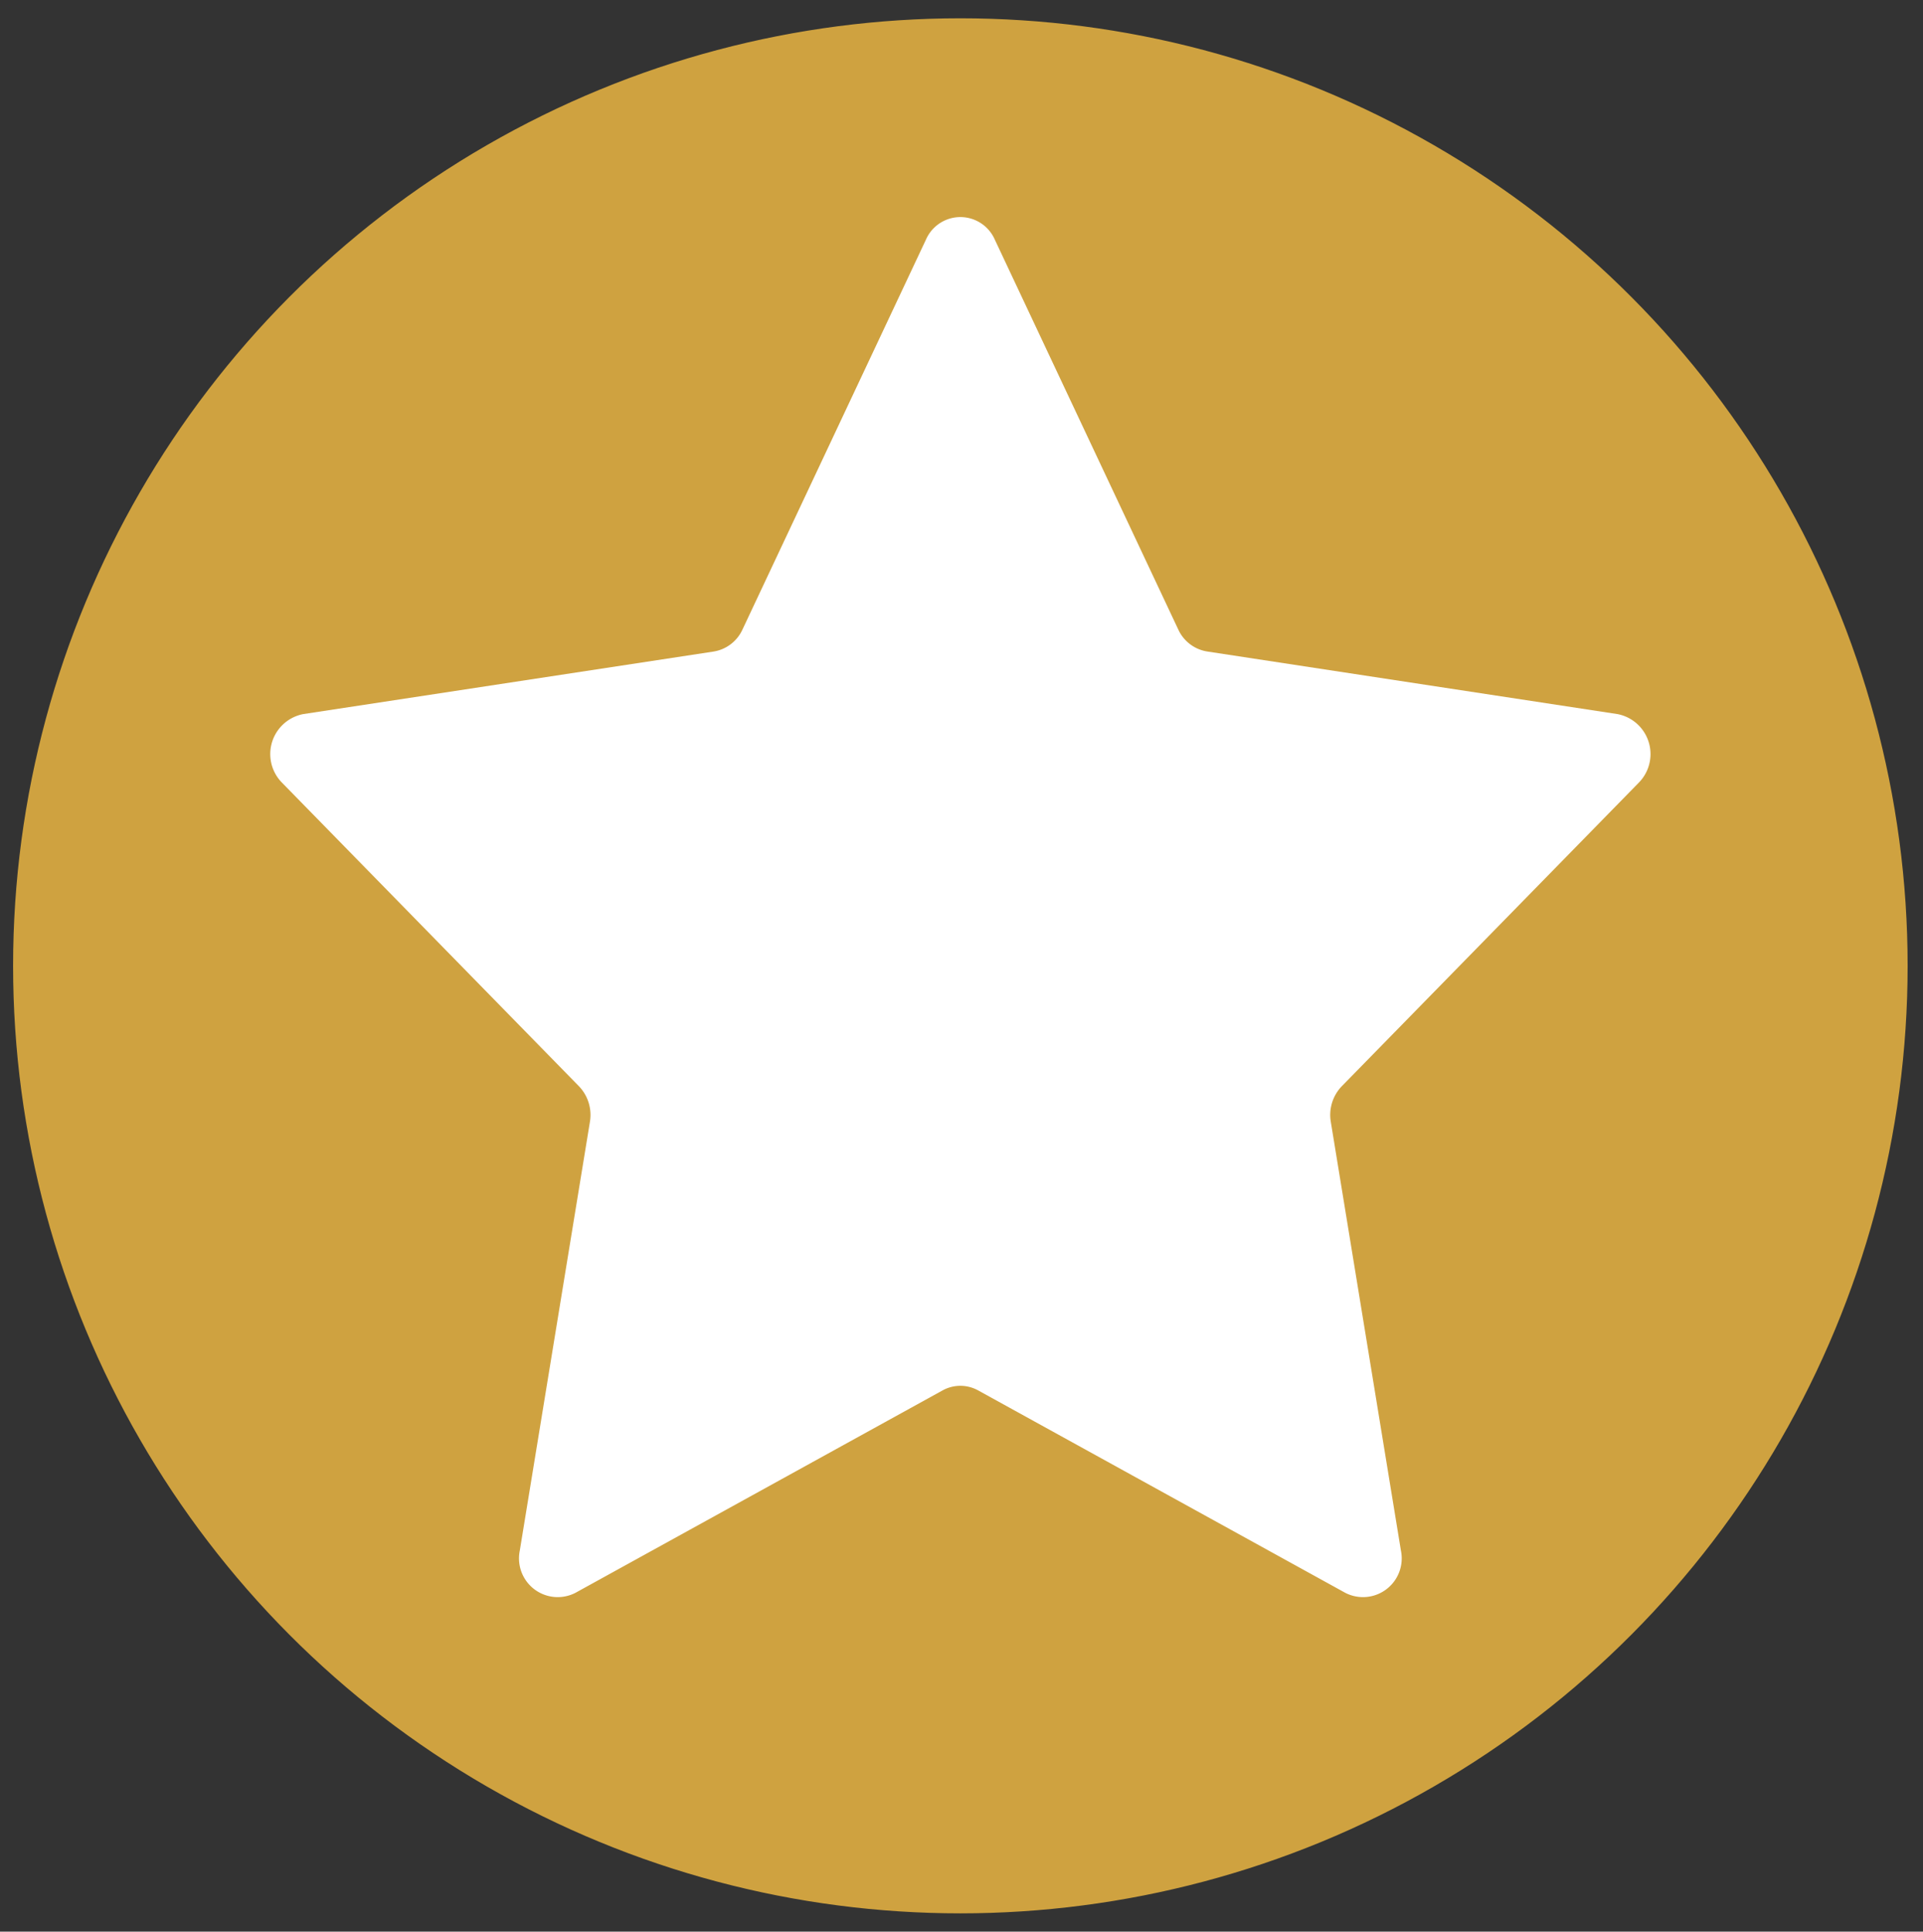 <svg xmlns="http://www.w3.org/2000/svg" viewBox="0 0 153.269 153.915"><rect x="0" y="0" width="153.269" height="153.915" fill="#333333" stroke="none"/><defs><style>.a{fill:#cfa240;stroke:#cfa240;stroke-linecap:round;stroke-miterlimit:10;}.b{fill:#fff;}</style></defs><title>Artboard 134 copy 12</title><circle class="a" cx="76.544" cy="76.958" r="75"/><path class="b" d="M79.282,19.079,93.912,50.16a3.067,3.067,0,0,0,2.3,1.751L128.925,56.9a3.245,3.245,0,0,1,1.693,5.462L106.946,86.549a3.3,3.3,0,0,0-.878,2.834l5.588,34.161a3.086,3.086,0,0,1-4.431,3.375l-29.26-16.128a2.933,2.933,0,0,0-2.843,0l-29.26,16.128a3.086,3.086,0,0,1-4.431-3.375l5.588-34.161a3.3,3.3,0,0,0-.878-2.834L22.469,62.357A3.245,3.245,0,0,1,24.162,56.9l32.714-4.984a3.067,3.067,0,0,0,2.3-1.751l14.63-31.081A2.993,2.993,0,0,1,79.282,19.079Z"/></svg>